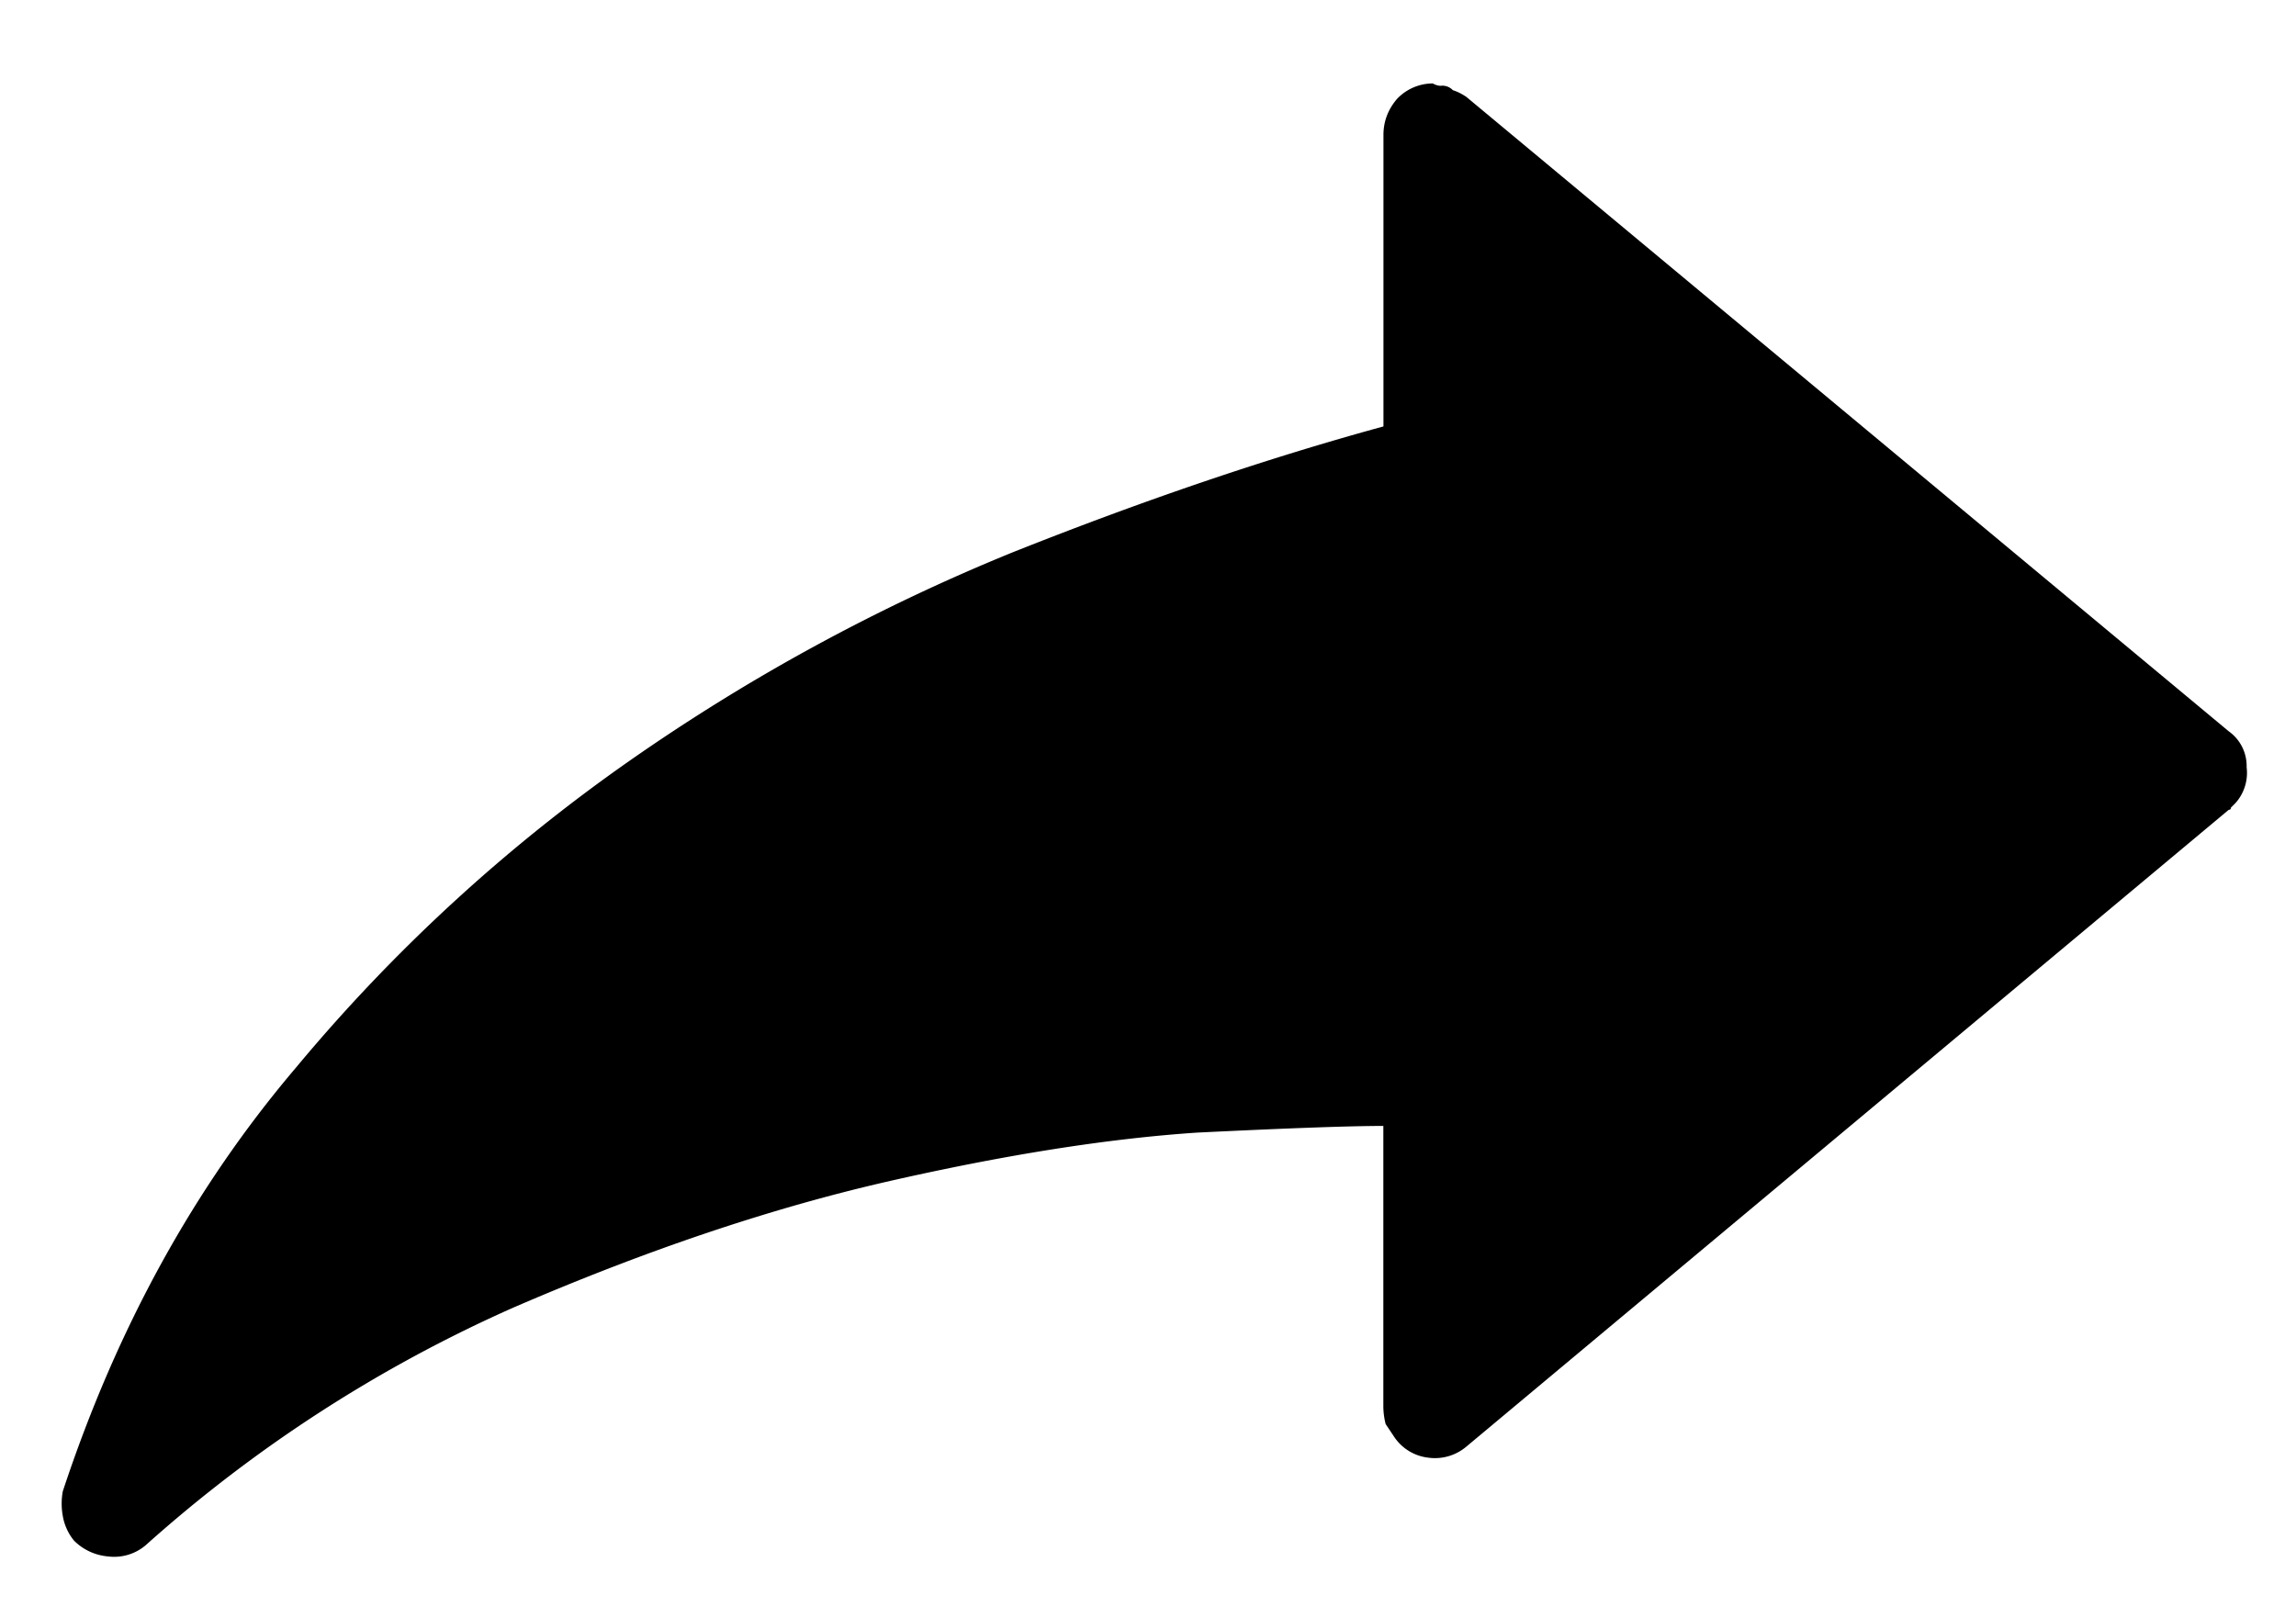 <svg fill="none" xmlns="http://www.w3.org/2000/svg" viewBox="0 0 20 14"><path d="M12.559.746c.039 0 .071.013.097.04.04.012.078.032.117.058l6.641 5.527a.371.371 0 01.156.313.395.395 0 01-.097.312l-.04.04c0 .012-.006.019-.019.019l-6.64 5.547a.424.424 0 01-.333.097.414.414 0 01-.293-.176l-.078-.117a.642.642 0 01-.02-.156V9.809c-.299 0-.84.02-1.62.058-.782.052-1.687.195-2.715.43-1.016.234-2.097.599-3.242 1.094a12.23 12.23 0 00-3.203 2.07.424.424 0 01-.333.098.475.475 0 01-.292-.137.46.46 0 01-.098-.215.594.594 0 010-.215c.469-1.42 1.146-2.65 2.031-3.691a14.837 14.837 0 012.91-2.676 17.03 17.03 0 013.34-1.816c1.146-.456 2.22-.82 3.223-1.094v-2.54c0-.116.039-.22.117-.312a.43.43 0 01.313-.136.15.15 0 00.058.02h.02z" fill="#000"/></svg>